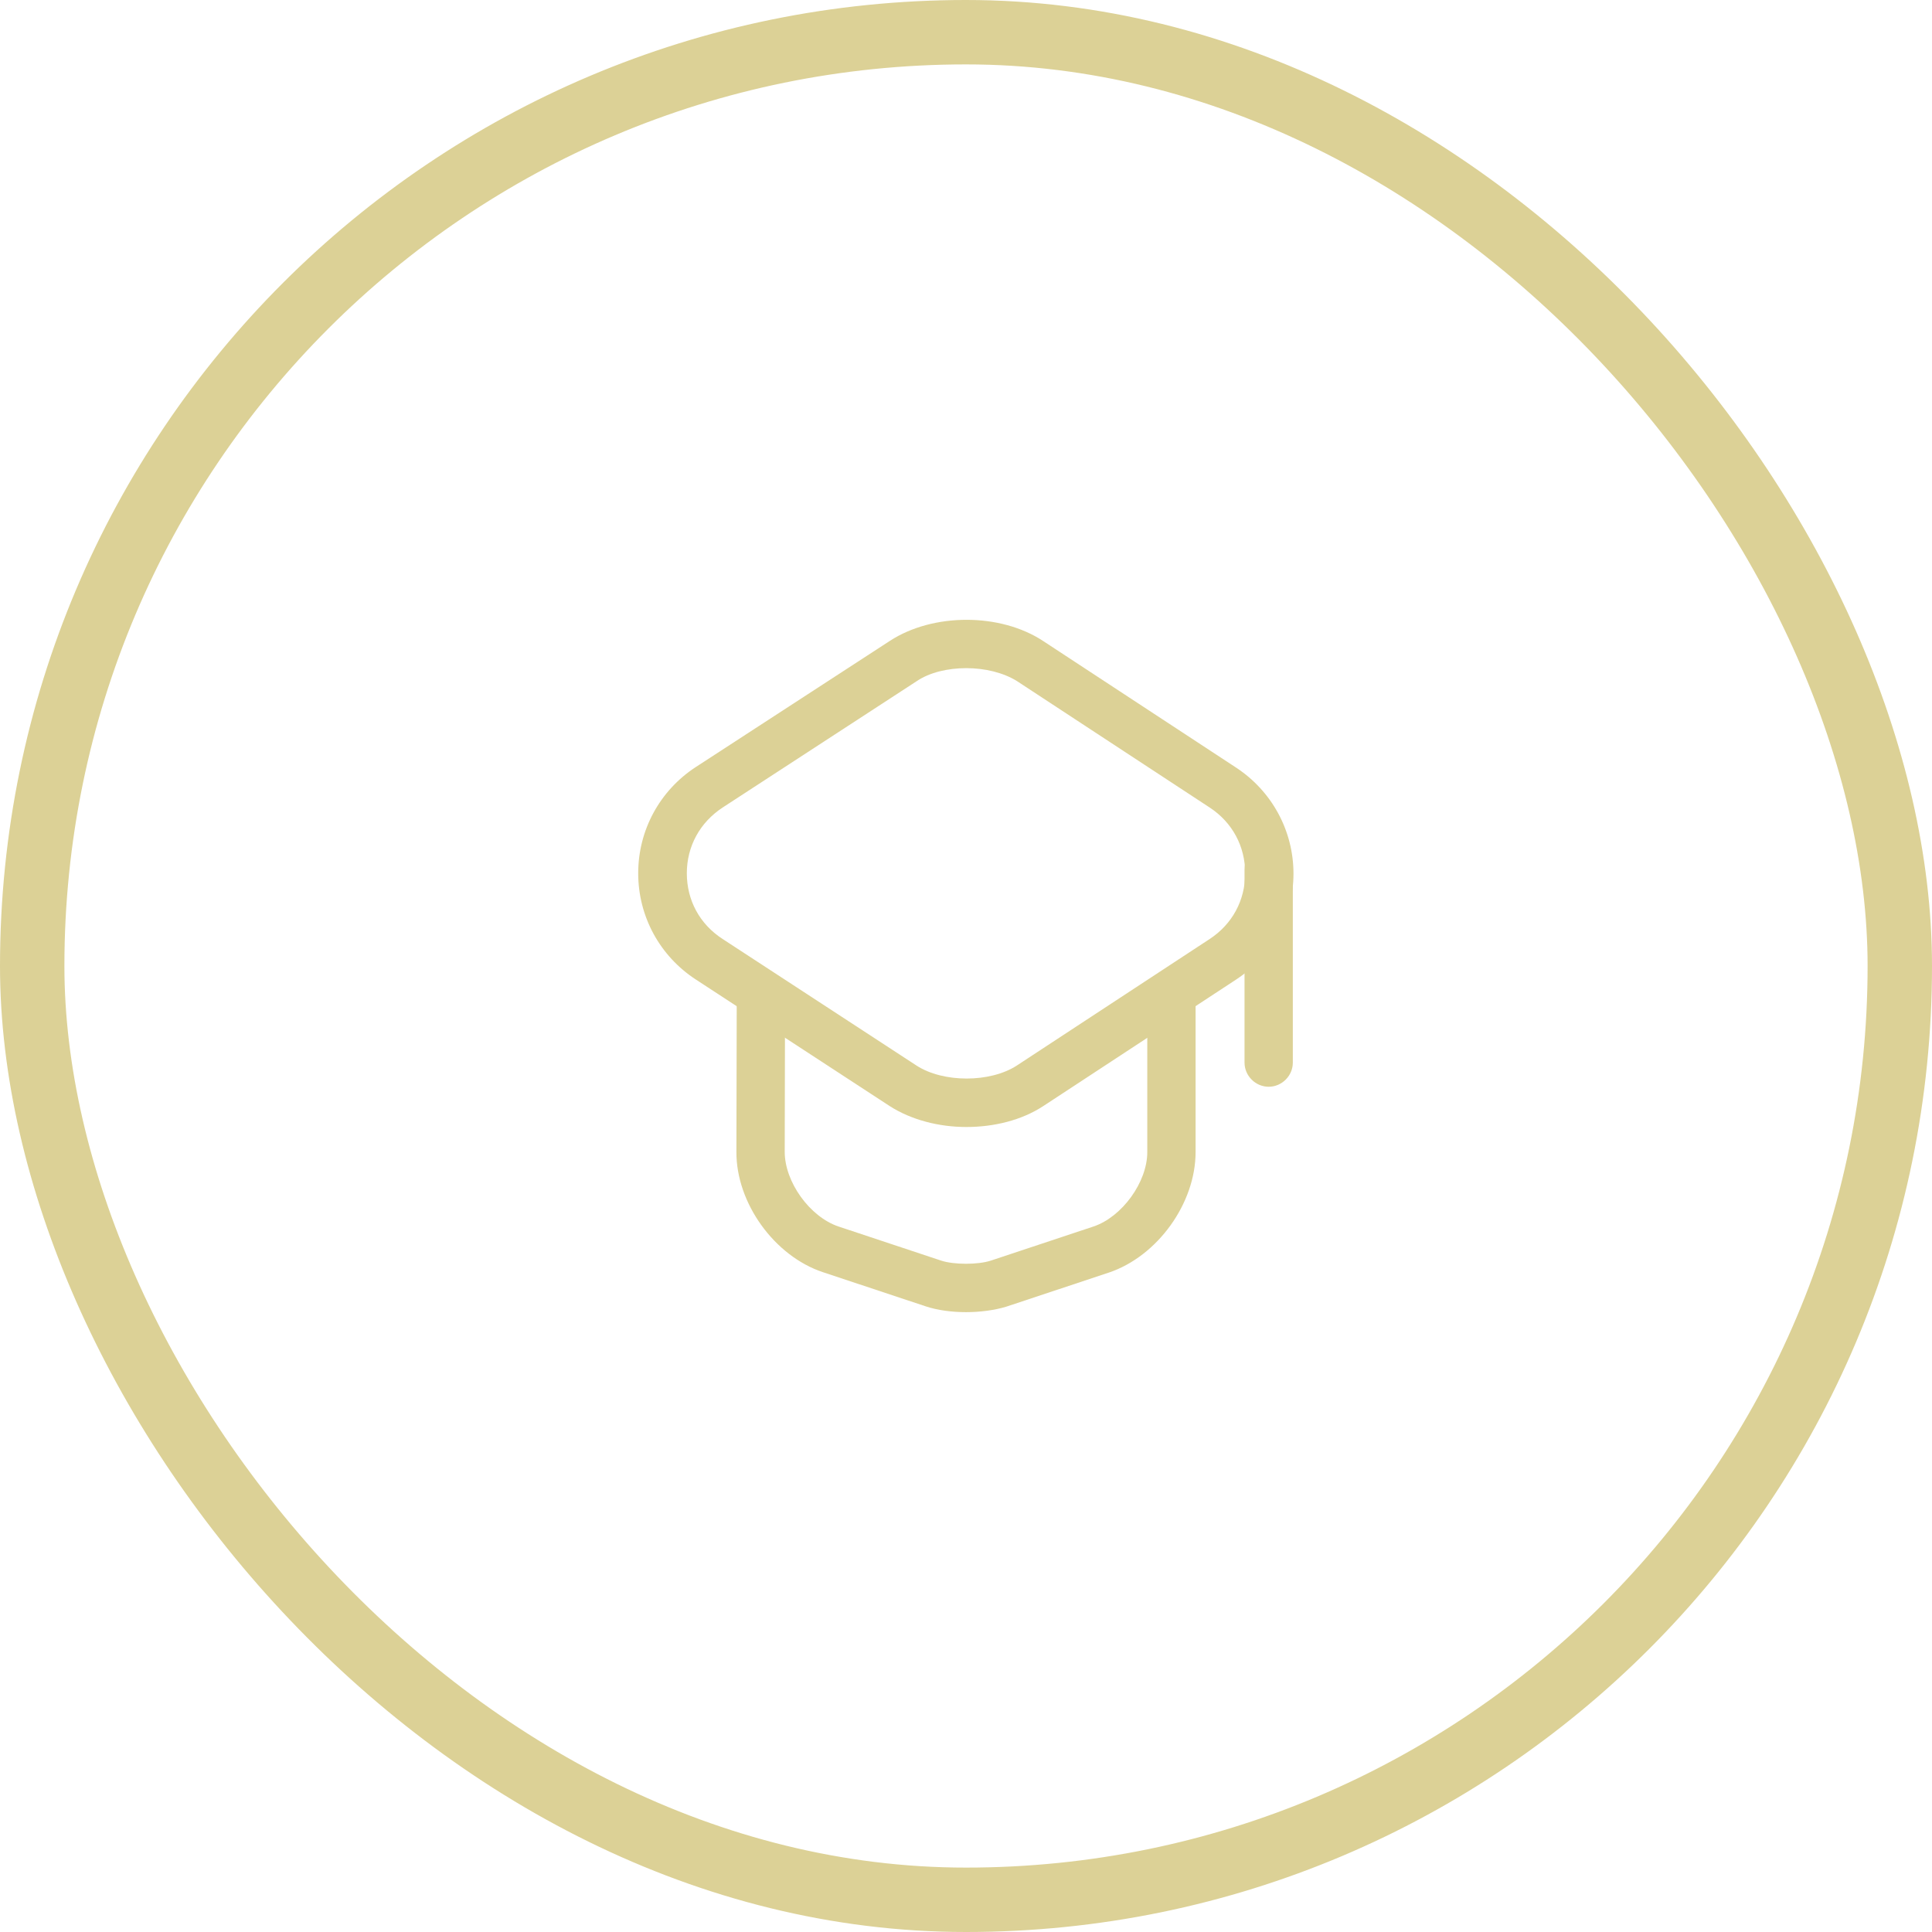 <?xml version="1.0" encoding="UTF-8"?> <svg xmlns="http://www.w3.org/2000/svg" width="60" height="60" viewBox="0 0 60 60" fill="none"> <rect x="1" y="1" width="58" height="58" rx="29" stroke="#DCD196" stroke-width="2"></rect> <path d="M30.01 35C29.16 35 28.3 34.78 27.63 34.35L21.61 30.42C20.49 29.69 19.82 28.46 19.82 27.12C19.82 25.78 20.49 24.55 21.61 23.82L27.64 19.9C28.98 19.03 31.07 19.03 32.4 19.91L38.39 23.84C39.5 24.57 40.17 25.8 40.17 27.13C40.17 28.46 39.5 29.69 38.39 30.42L32.4 34.35C31.73 34.79 30.87 35 30.01 35ZM30.01 20.75C29.44 20.75 28.87 20.88 28.46 21.16L22.44 25.08C21.74 25.54 21.33 26.28 21.33 27.12C21.33 27.96 21.73 28.7 22.44 29.16L28.46 33.09C29.29 33.63 30.75 33.63 31.58 33.09L37.57 29.16C38.27 28.7 38.67 27.96 38.67 27.12C38.67 26.28 38.27 25.54 37.57 25.08L31.58 21.15C31.16 20.89 30.59 20.75 30.01 20.75Z" fill="#DCD196"></path> <path d="M30 40.75C29.56 40.75 29.11 40.69 28.75 40.57L25.56 39.51C24.05 39.01 22.86 37.36 22.87 35.77L22.88 31.08C22.88 30.67 23.22 30.33 23.63 30.33C24.04 30.33 24.38 30.67 24.38 31.08L24.37 35.77C24.37 36.71 25.15 37.79 26.04 38.09L29.23 39.15C29.63 39.28 30.37 39.28 30.77 39.15L33.96 38.09C34.85 37.79 35.63 36.71 35.63 35.78V31.14C35.63 30.73 35.97 30.39 36.38 30.39C36.79 30.39 37.13 30.73 37.13 31.14V35.78C37.13 37.37 35.95 39.01 34.44 39.52L31.25 40.58C30.89 40.69 30.44 40.75 30 40.75Z" fill="#DCD196"></path> <path d="M39.4 33.75C38.99 33.75 38.65 33.41 38.65 33V27C38.65 26.59 38.99 26.25 39.4 26.25C39.81 26.25 40.15 26.59 40.15 27V33C40.15 33.41 39.81 33.75 39.4 33.75Z" fill="#DCD196"></path> </svg> 